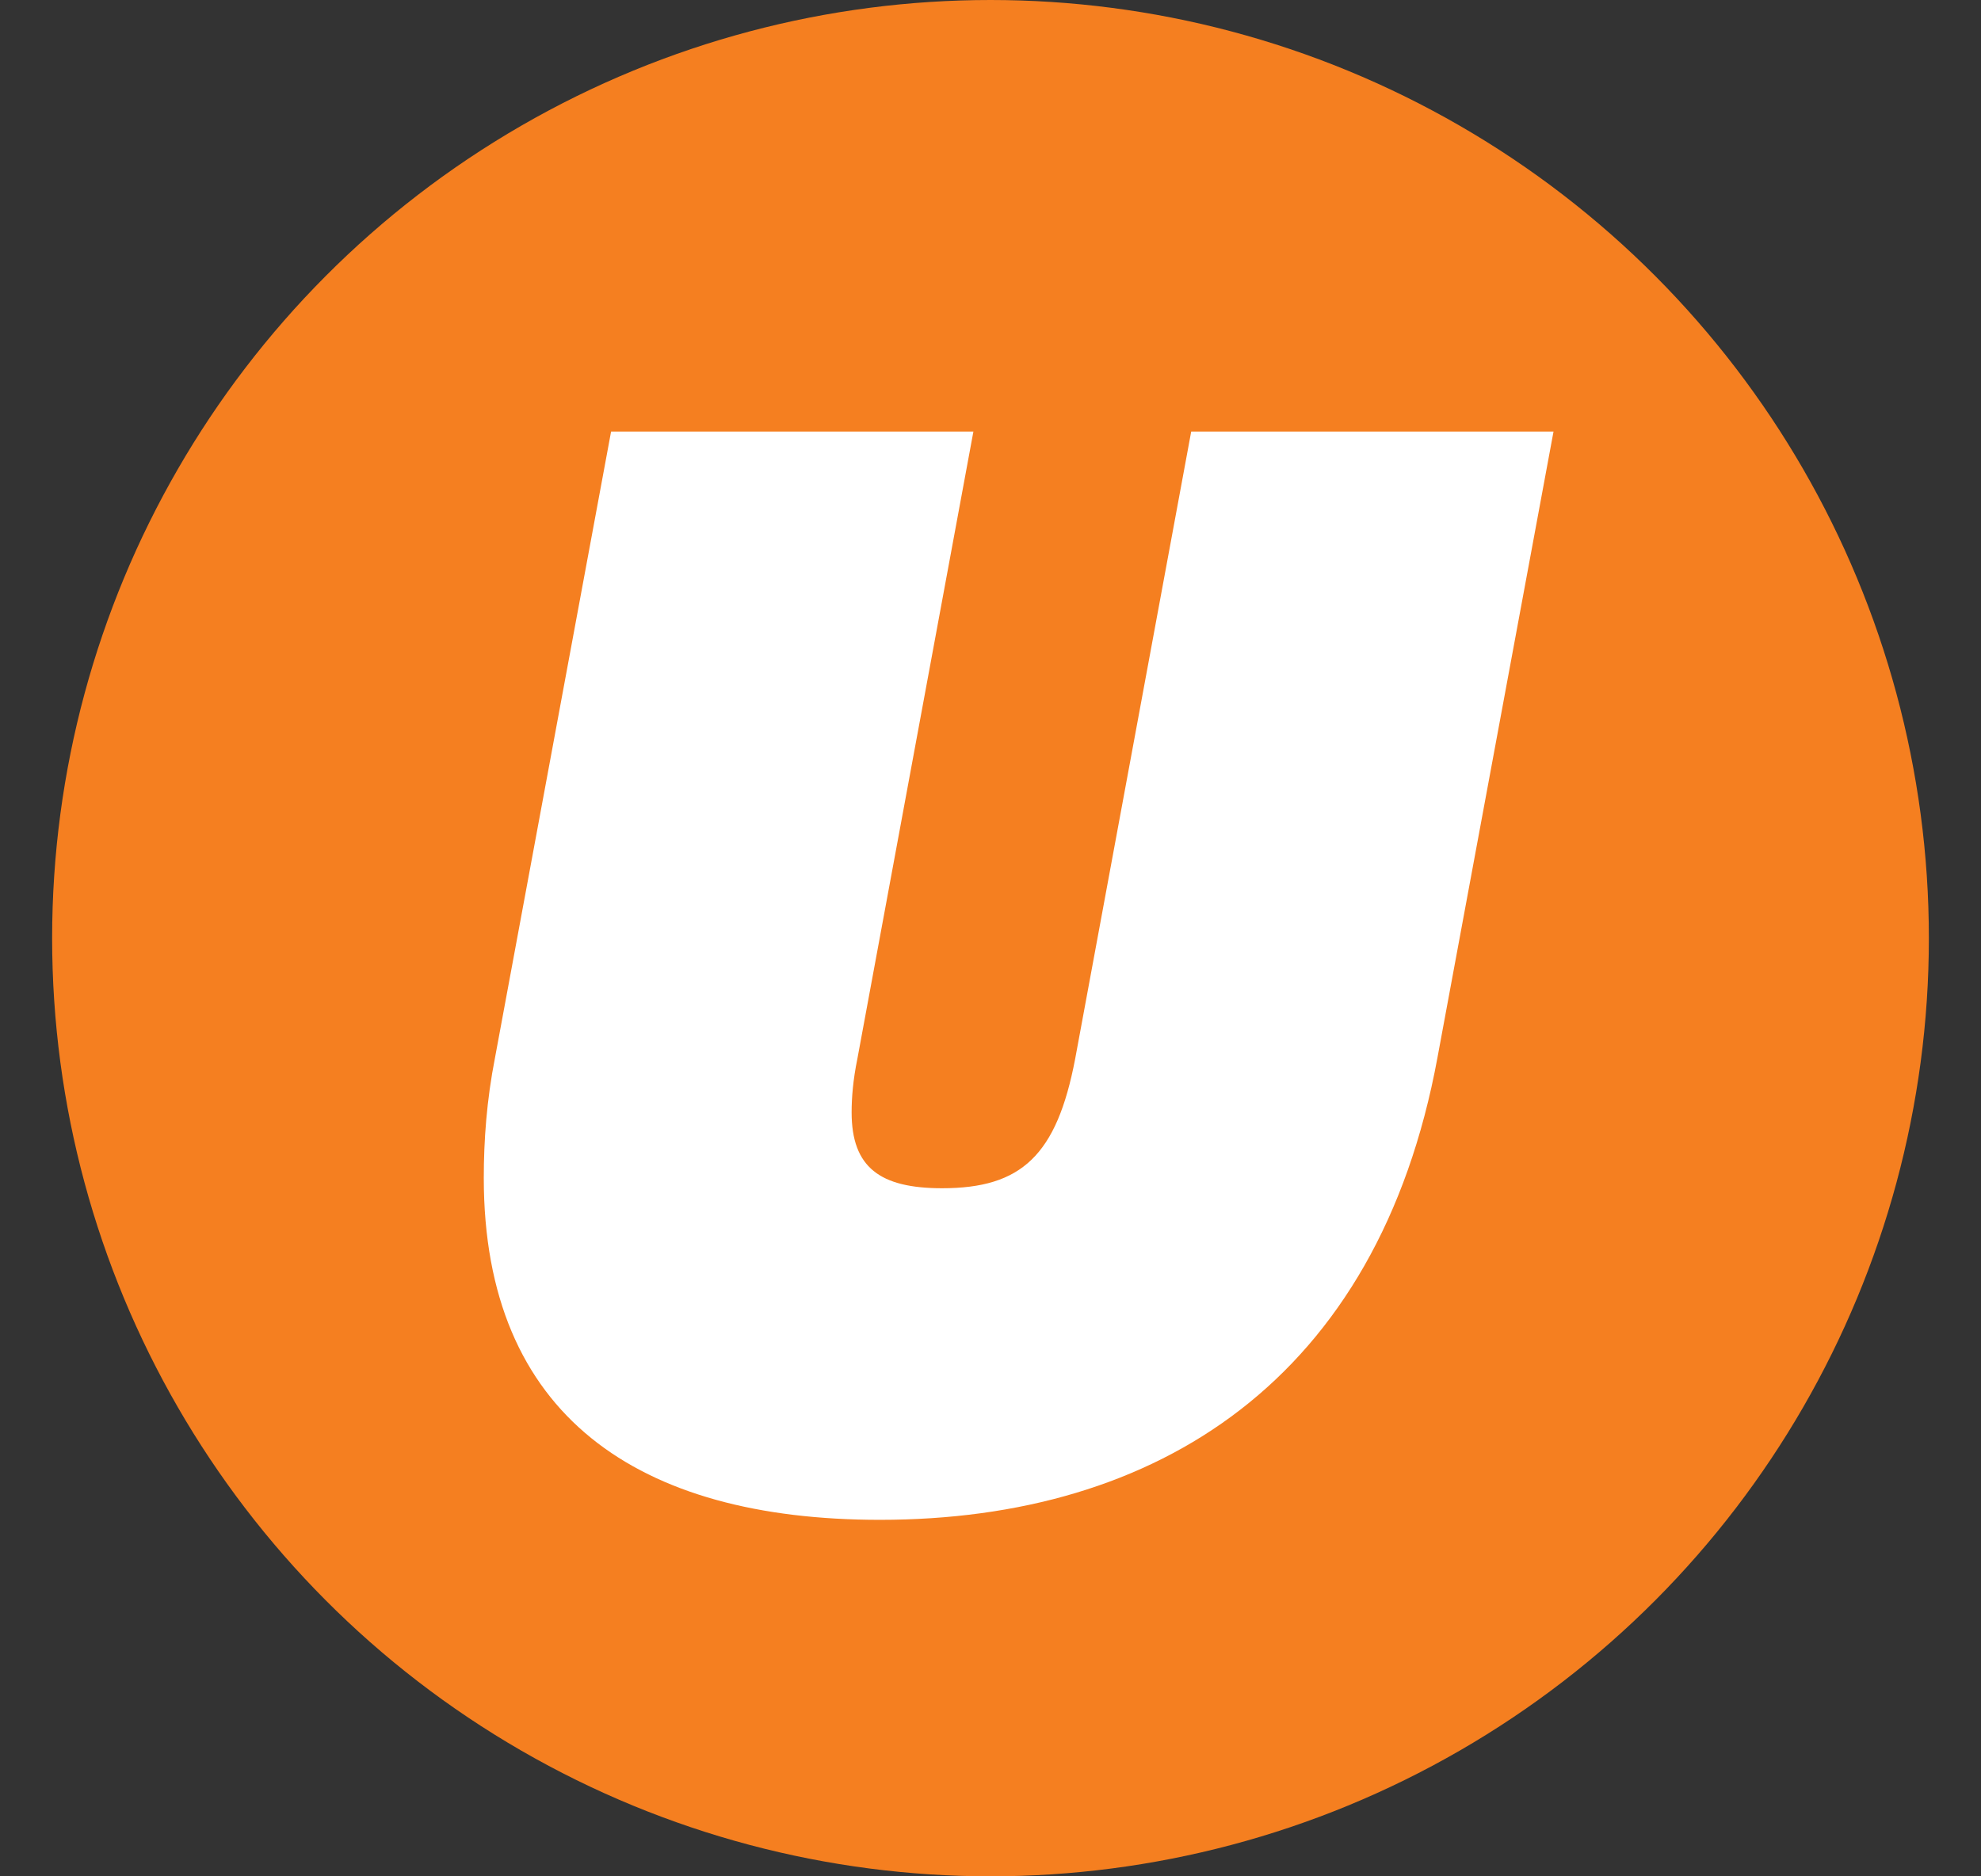 <svg width="19" height="18" viewBox="0 0 19 18" fill="none" xmlns="http://www.w3.org/2000/svg">
<rect x="0" y="0" width="19" height="18" fill="#333333" stroke="none"/>
<circle cx="9.5" cy="9" r="9" fill="#F57F20"/>
<path d="M8.44 14.58C6.12 14.58 4.64 13.581 4.64 11.3C4.64 10.943 4.667 10.557 4.748 10.145L5.861 4.14H9.336L8.223 10.158C8.182 10.358 8.168 10.529 8.168 10.671C8.168 11.199 8.44 11.399 9.036 11.399C9.796 11.399 10.135 11.085 10.312 10.158L11.425 4.14H14.9L13.787 10.145C13.217 13.239 11.1 14.58 8.44 14.58Z" fill="white"/>
</svg>

